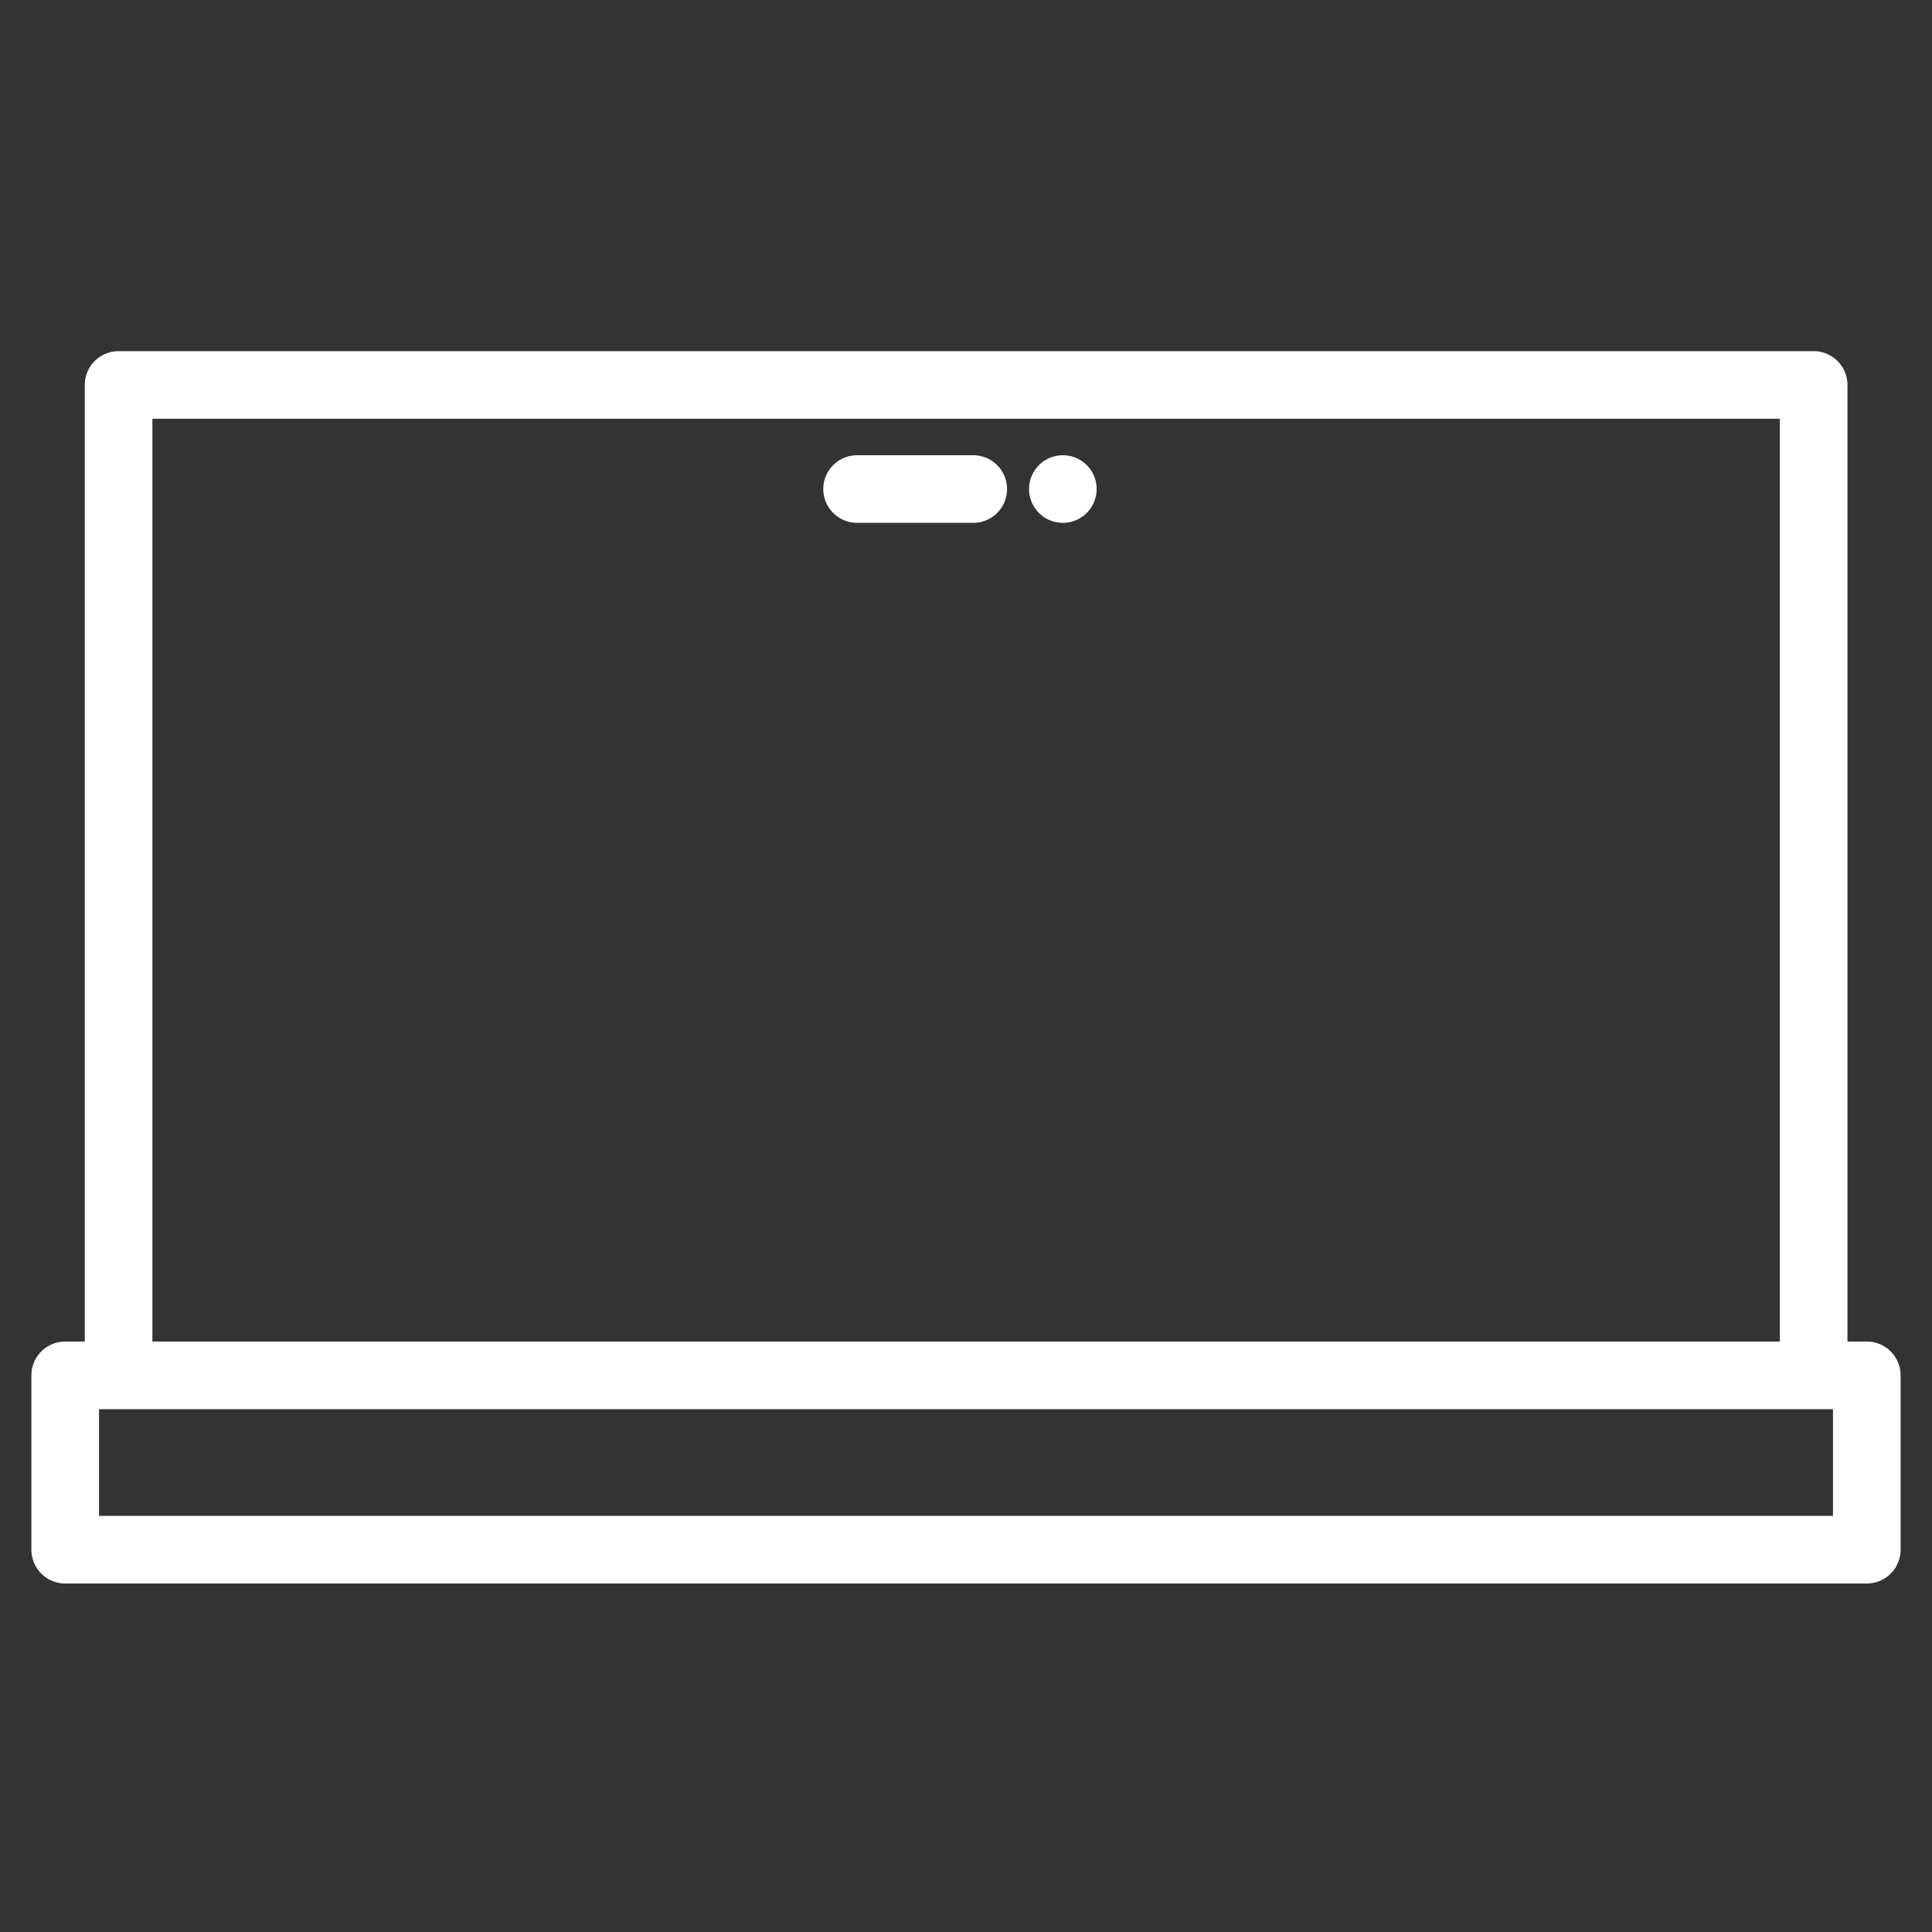 <?xml version="1.0" encoding="utf-8"?>
<!-- Generator: Adobe Illustrator 19.1.0, SVG Export Plug-In . SVG Version: 6.00 Build 0)  -->
<svg version="1.1" stroke="#ffffff00" id="Layer_1" xmlns="http://www.w3.org/2000/svg" xmlns:xlink="http://www.w3.org/1999/xlink" x="0px" y="0px"
	 width="800px" height="800px" viewBox="0 0 800 800" style="enable-background:new 0 0 800 800" xml:space="preserve">
<rect x="0" y="0" width="800" height="800" fill="#333333" stroke="none"/>
<style type="text/css">
	.st0{fill:none;stroke-width:28;stroke-linecap:round;stroke-linejoin:round;stroke-miterlimit:10;}
</style>
<rect x="27" y="569.5" class="st0" width="746" height="72.2"/>
<polyline class="st0" points="49.1,568.5 49.1,159.4 751,159.4 751,568.5 "/>
<line class="st0" x1="354.9" y1="202.5" x2="403" y2="202.5"/>
<line class="st0" x1="440.1" y1="202.5" x2="440.1" y2="202.5"/>
</svg>
